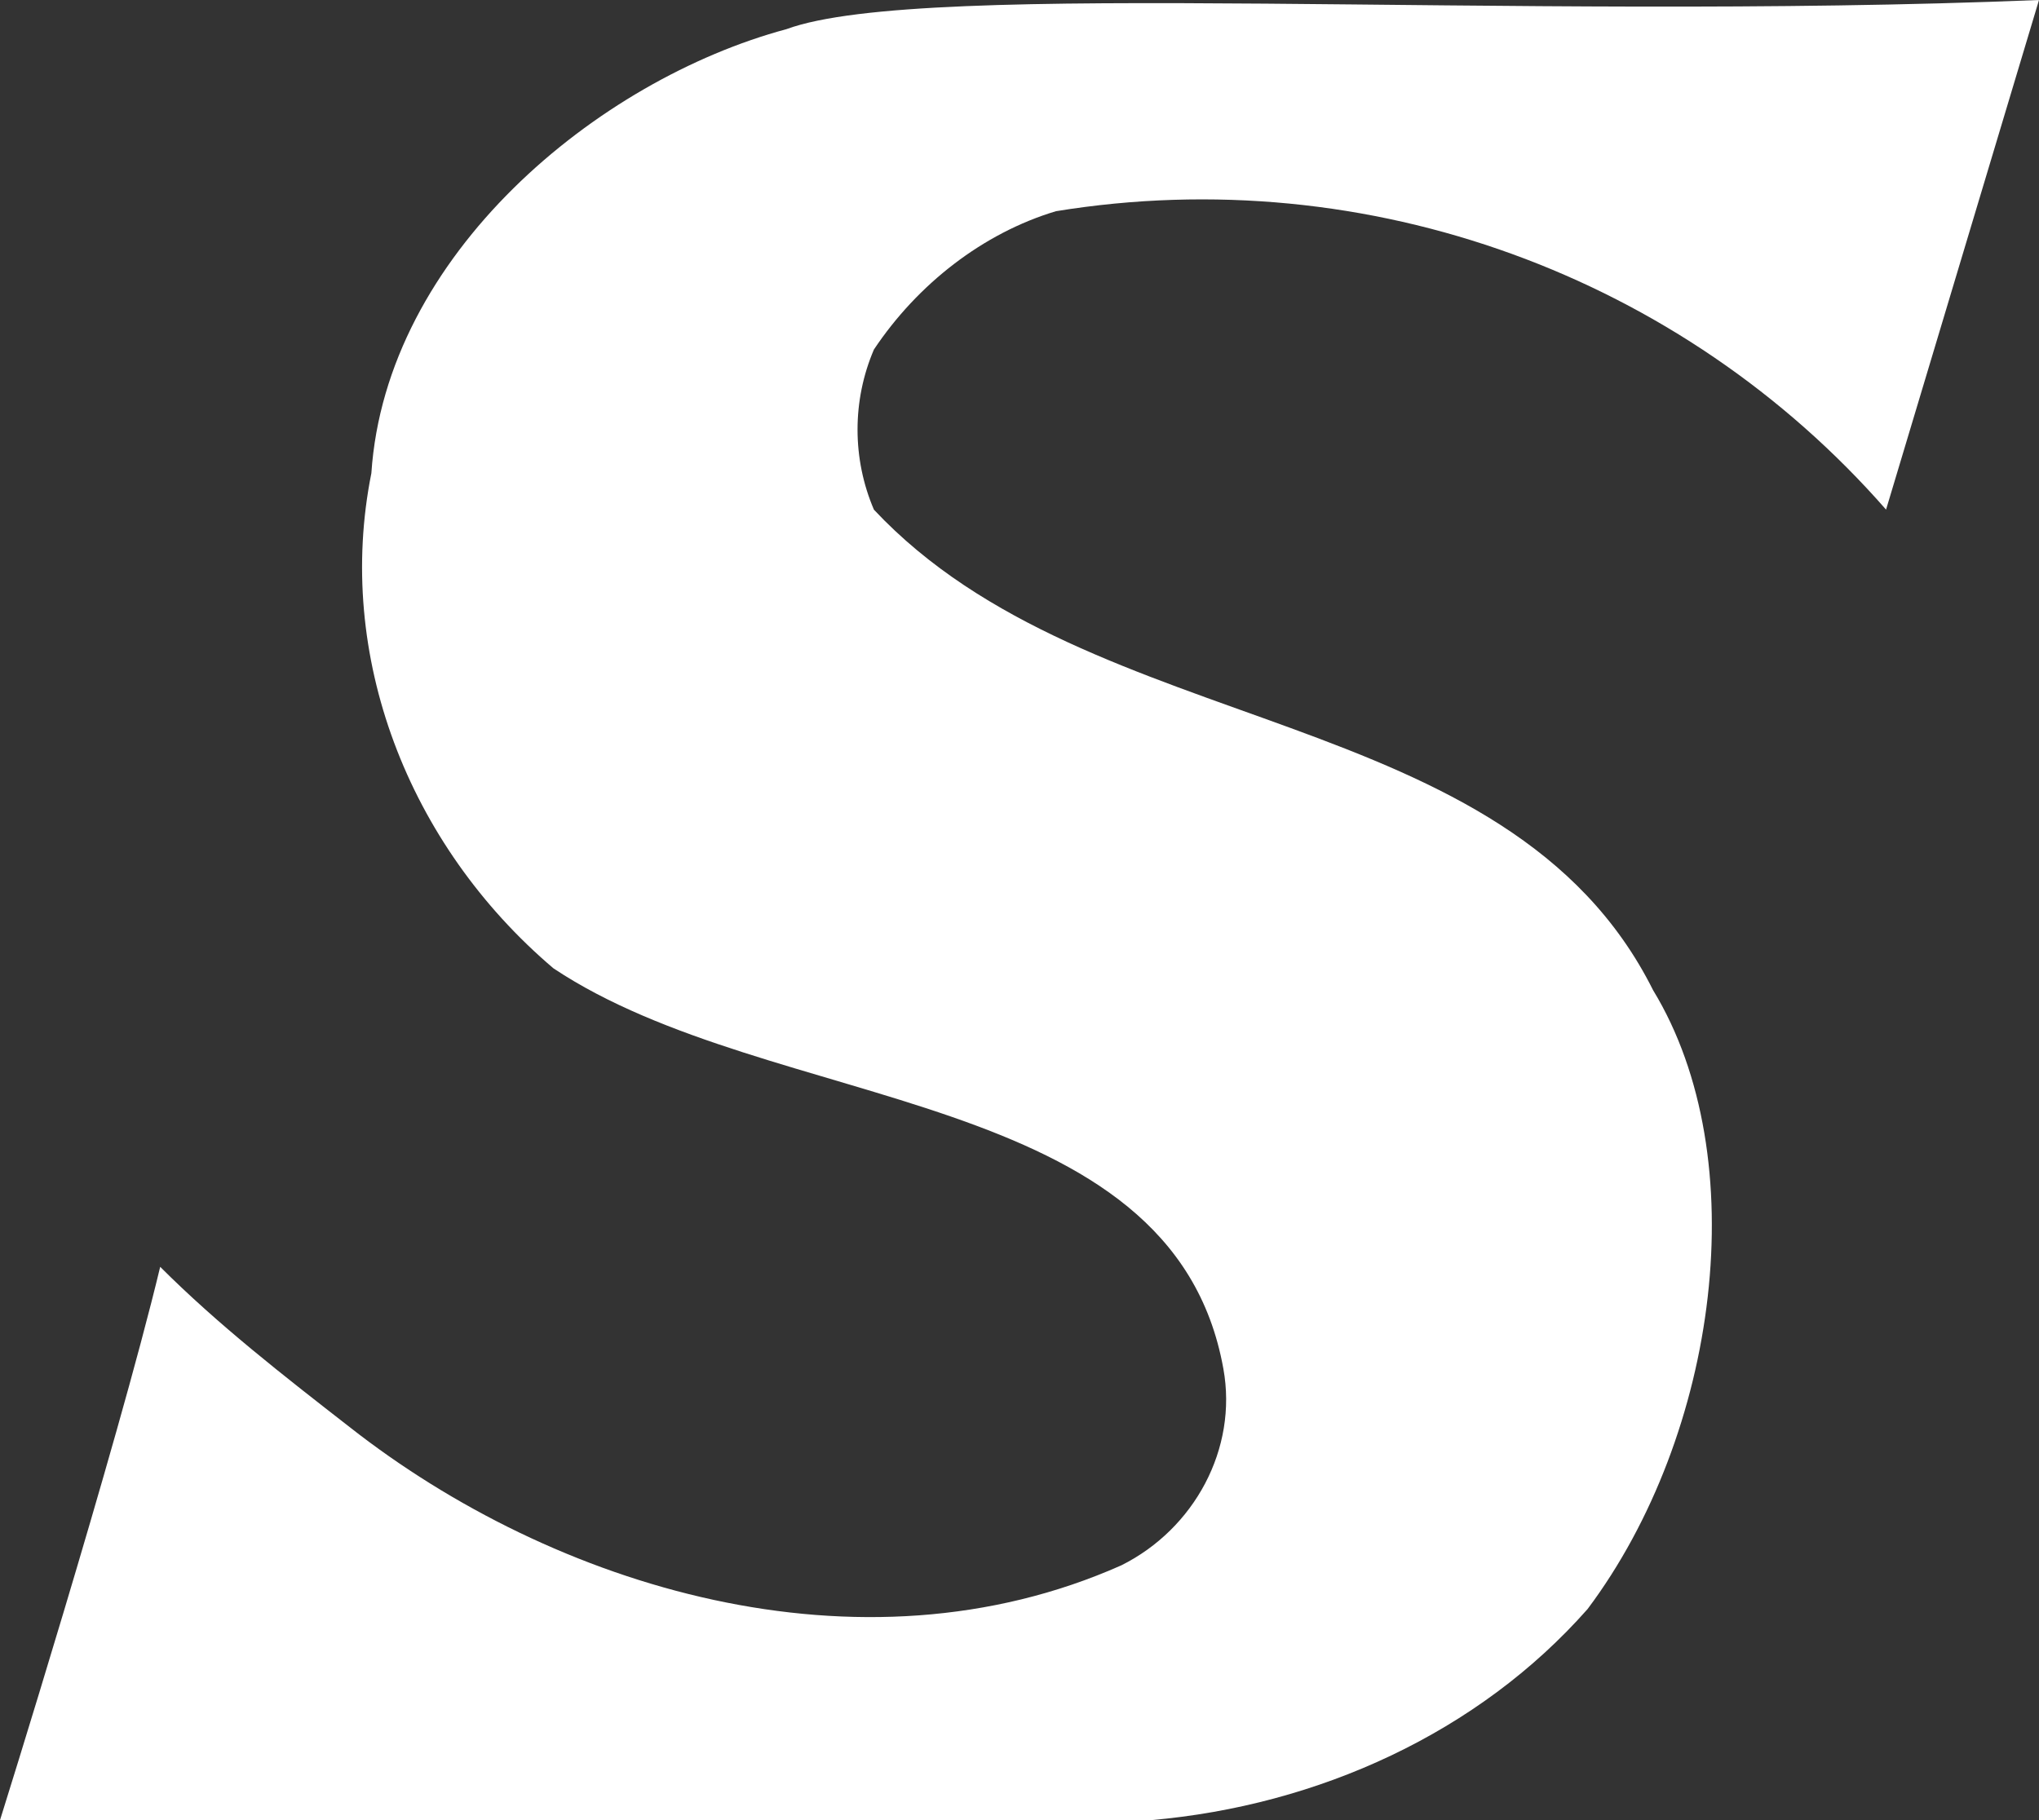 <?xml version="1.0" encoding="UTF-8"?><svg id="Livello_2" xmlns="http://www.w3.org/2000/svg" viewBox="0 0 265.14 236.73"><rect x="0" y="0" width="265.14" height="236.73" fill="#333333" stroke="none"/><defs><style>.cls-1{fill:#fff;}</style></defs><g id="Livello_1-2"><path class="cls-1" d="m245.26,66.29c-26.51-30.3-67.23-45.45-107.95-38.82-9.47,2.84-17.99,9.47-23.67,17.99-2.84,6.63-2.84,14.2,0,20.83,28.41,30.3,82.38,24.62,101.32,62.5,13.26,21.78,8.52,57.76-8.52,80.49-14.2,16.1-35.04,25.57-56.82,27.46H0s15.15-48.29,20.83-71.97c7.58,7.58,16.1,14.2,24.62,20.83,26.51,20.83,66.29,33.14,100.37,17.99,9.47-4.73,15.15-15.15,13.26-25.57-6.63-36.93-58.71-33.14-87.12-52.08-18.94-16.1-28.41-40.72-23.67-64.39,1.89-28.41,29.35-51.13,53.98-57.76,17.99-6.63,93.75-.95,162.87-3.79l-19.89,66.29Z"/></g></svg>